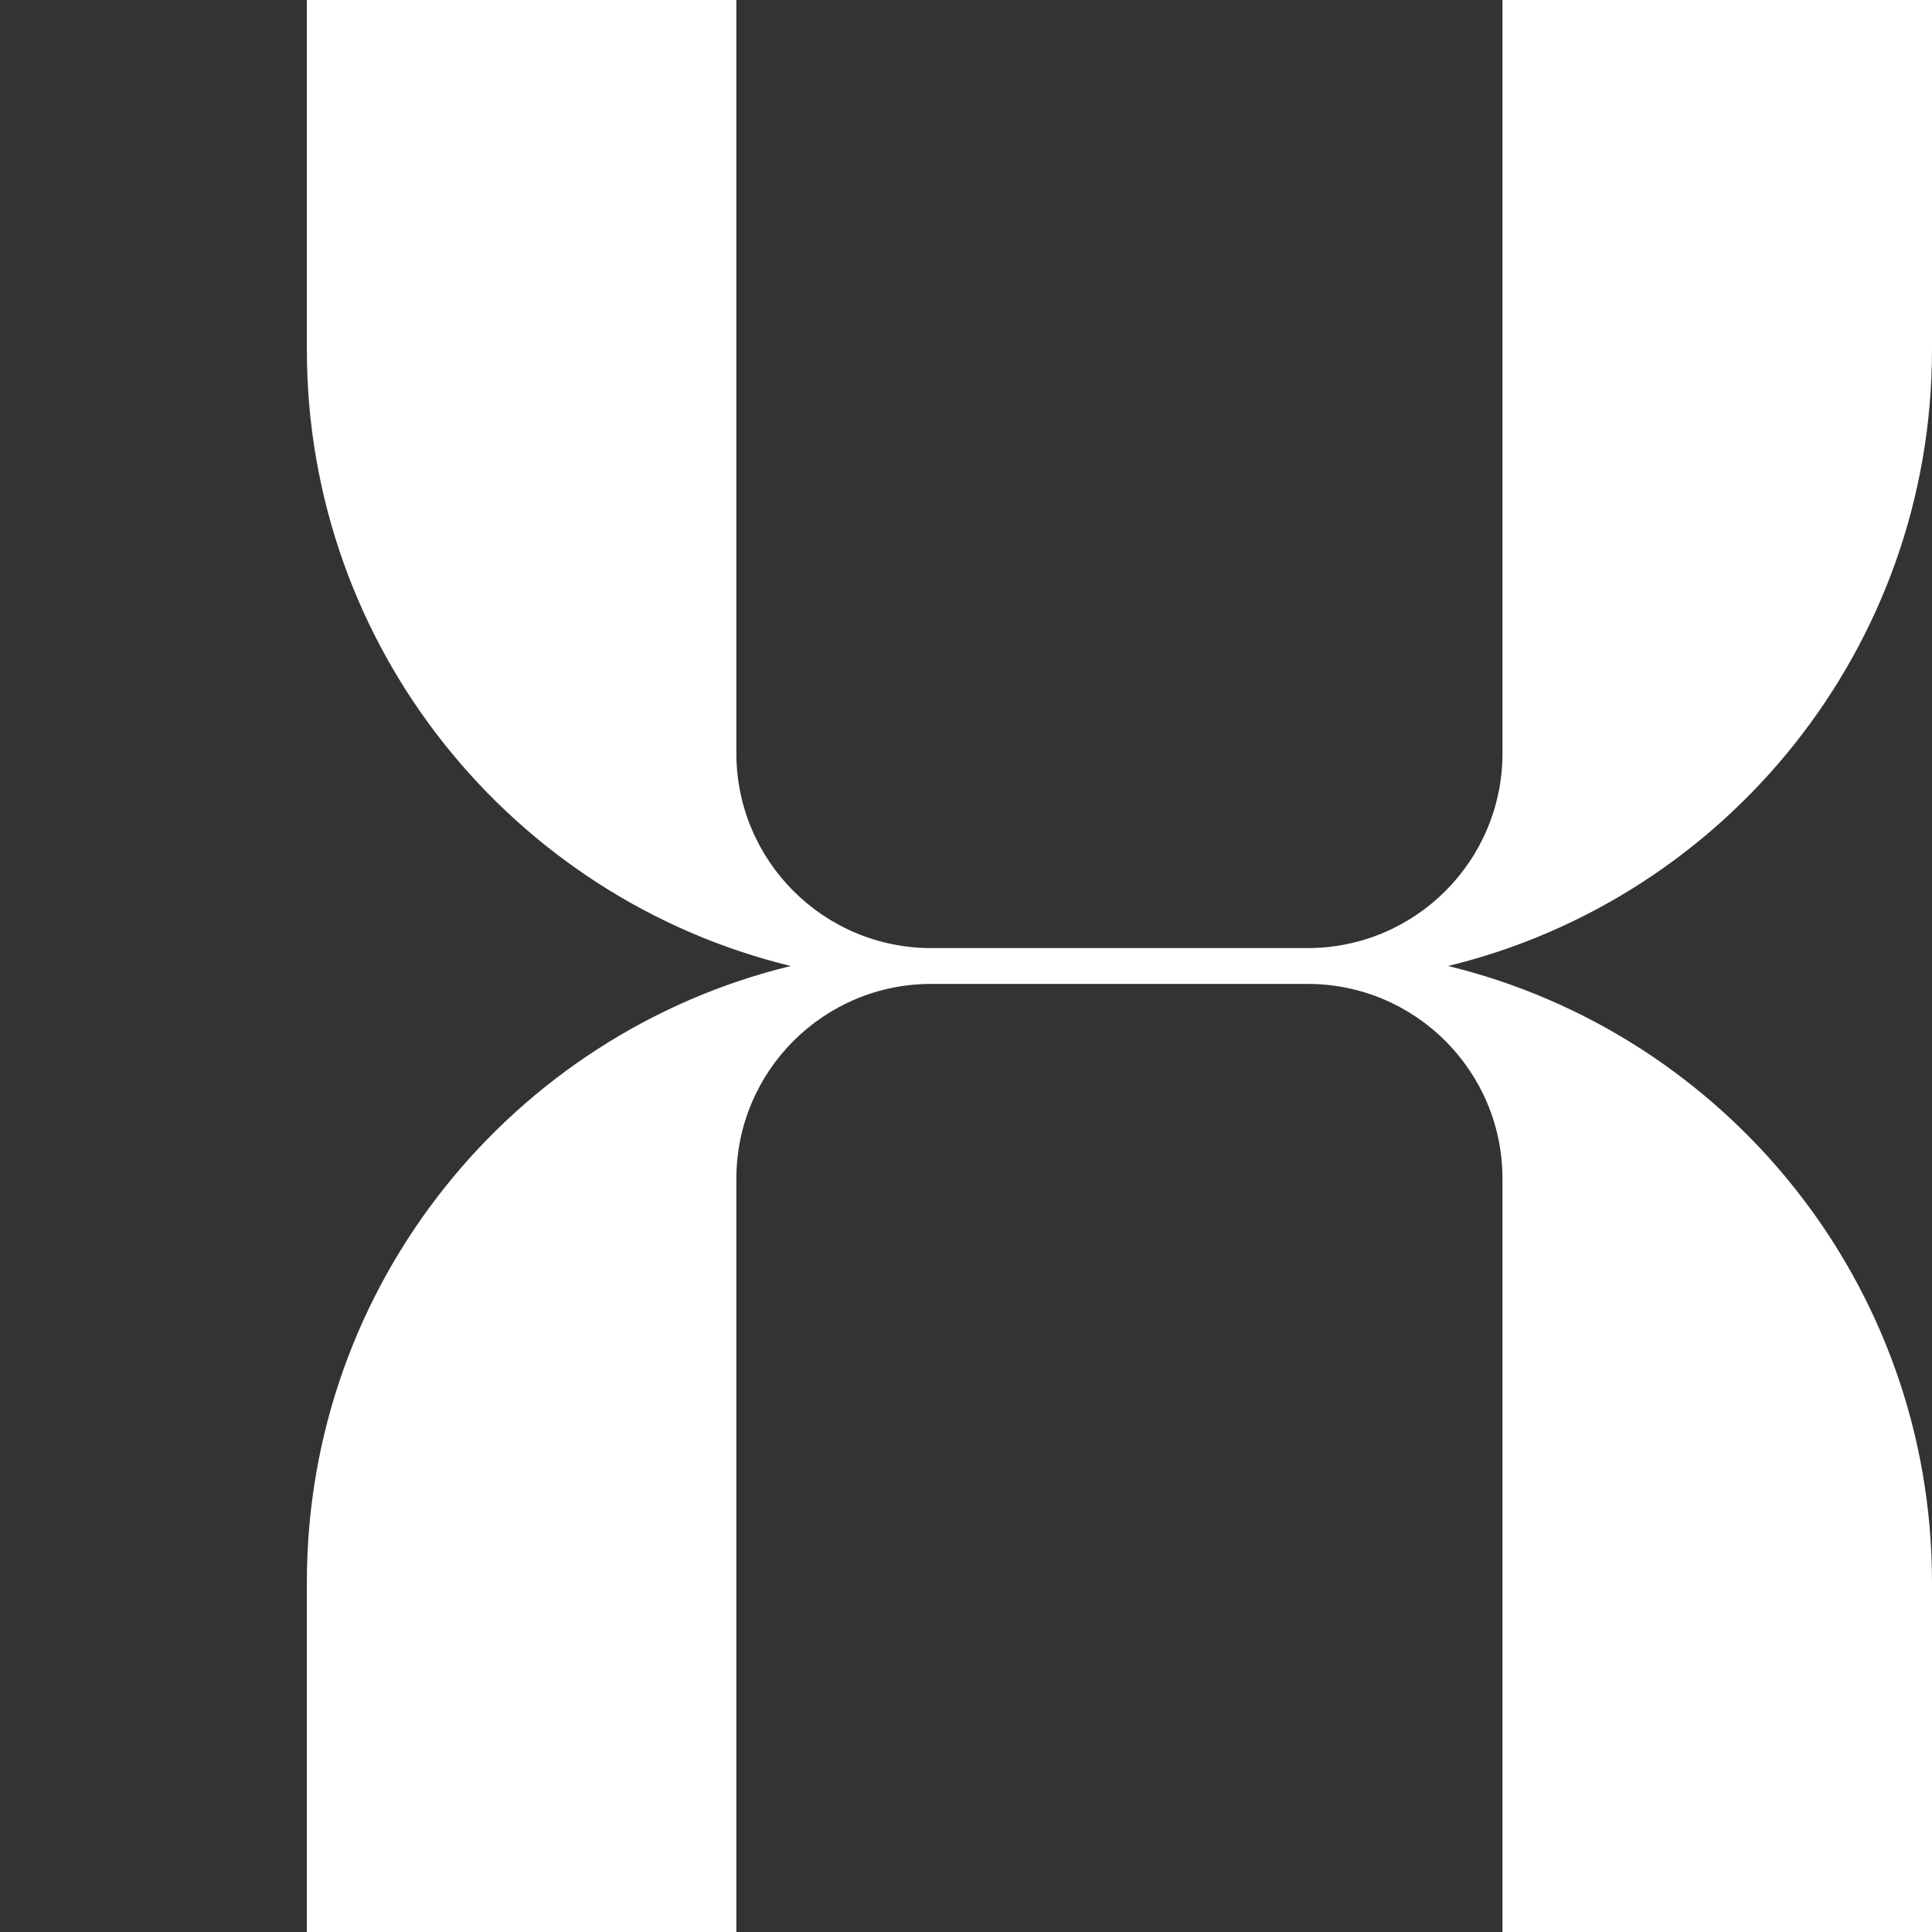 <?xml version="1.0" encoding="UTF-8"?> <svg xmlns="http://www.w3.org/2000/svg" id="Layer_1" data-name="Layer 1" viewBox="0 0 1050 1050"><rect x="0" y="0" width="1050" height="1050" fill="#333333" stroke="none"/><defs><style> .cls-1 { fill: #fff; } </style></defs><path class="cls-1" d="m1050,190.02V0h-233.43v409.35c0,58.49-47.41,105.91-105.9,105.91h-204.57c-58.49,0-105.9-47.42-105.9-105.91V0h-233.43v190.02c0,162.24,112.07,298.29,263,334.98-150.94,36.69-263,172.74-263,334.98v190.02h233.43v-409.35c0-58.49,47.41-105.91,105.9-105.91h204.57c58.49,0,105.9,47.42,105.9,105.91v409.35h233.43v-190.02c0-162.24-112.07-298.29-263-334.98,150.94-36.69,263-172.74,263-334.98Z"></path></svg> 